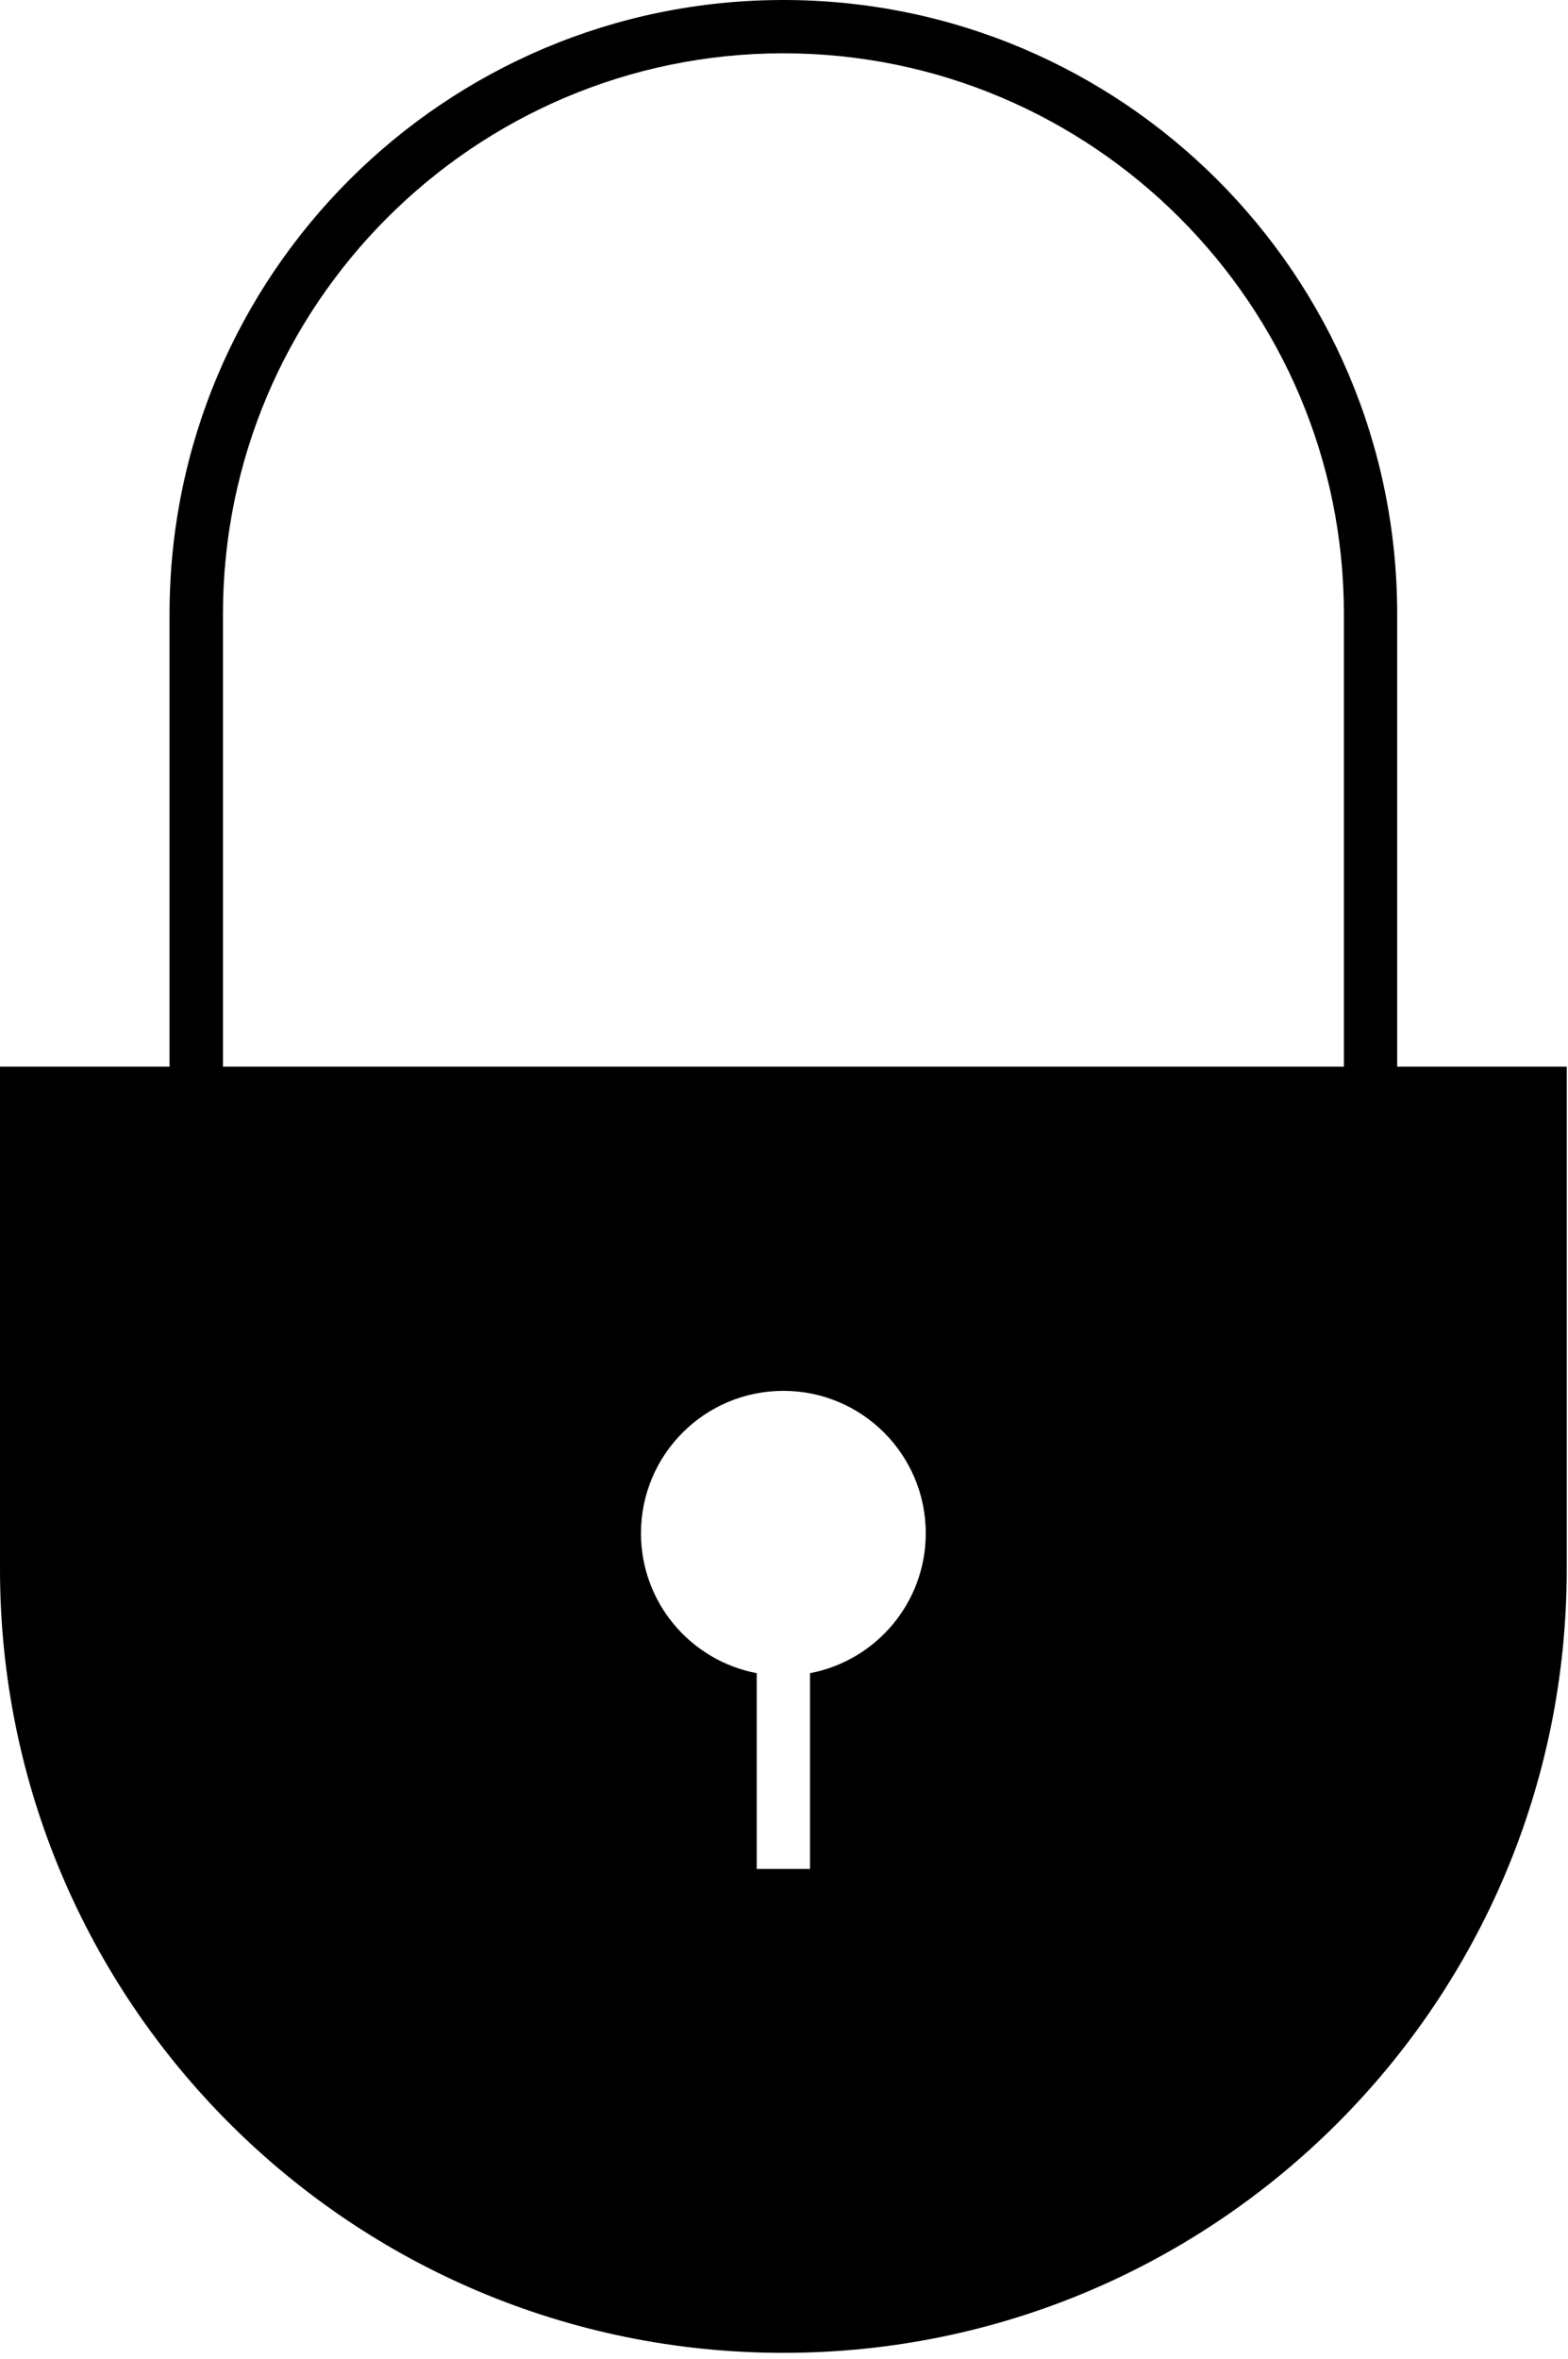 <svg width="123" height="185" viewBox="0 0 123 185" fill="none" xmlns="http://www.w3.org/2000/svg">
<path d="M109.6 83.65V48.15C109.6 21.56 88.04 0 61.45 0C34.86 0 13.3 21.56 13.3 48.15V83.65H0V123.06C0 157 27.51 184.51 61.45 184.51C95.39 184.51 122.9 157 122.9 123.06V83.65H109.6ZM63.54 131.21V146.56H59.36V131.21C54.19 130.23 50.28 125.69 50.28 120.24C50.28 114.07 55.28 109.07 61.45 109.07C67.62 109.07 72.62 114.07 72.62 120.24C72.62 125.69 68.71 130.23 63.54 131.21ZM105.41 83.65H17.49V48.15C17.49 23.91 37.21 4.18 61.45 4.18C85.69 4.18 105.42 23.9 105.42 48.15V83.65H105.41Z" fill="black"/>
</svg>
